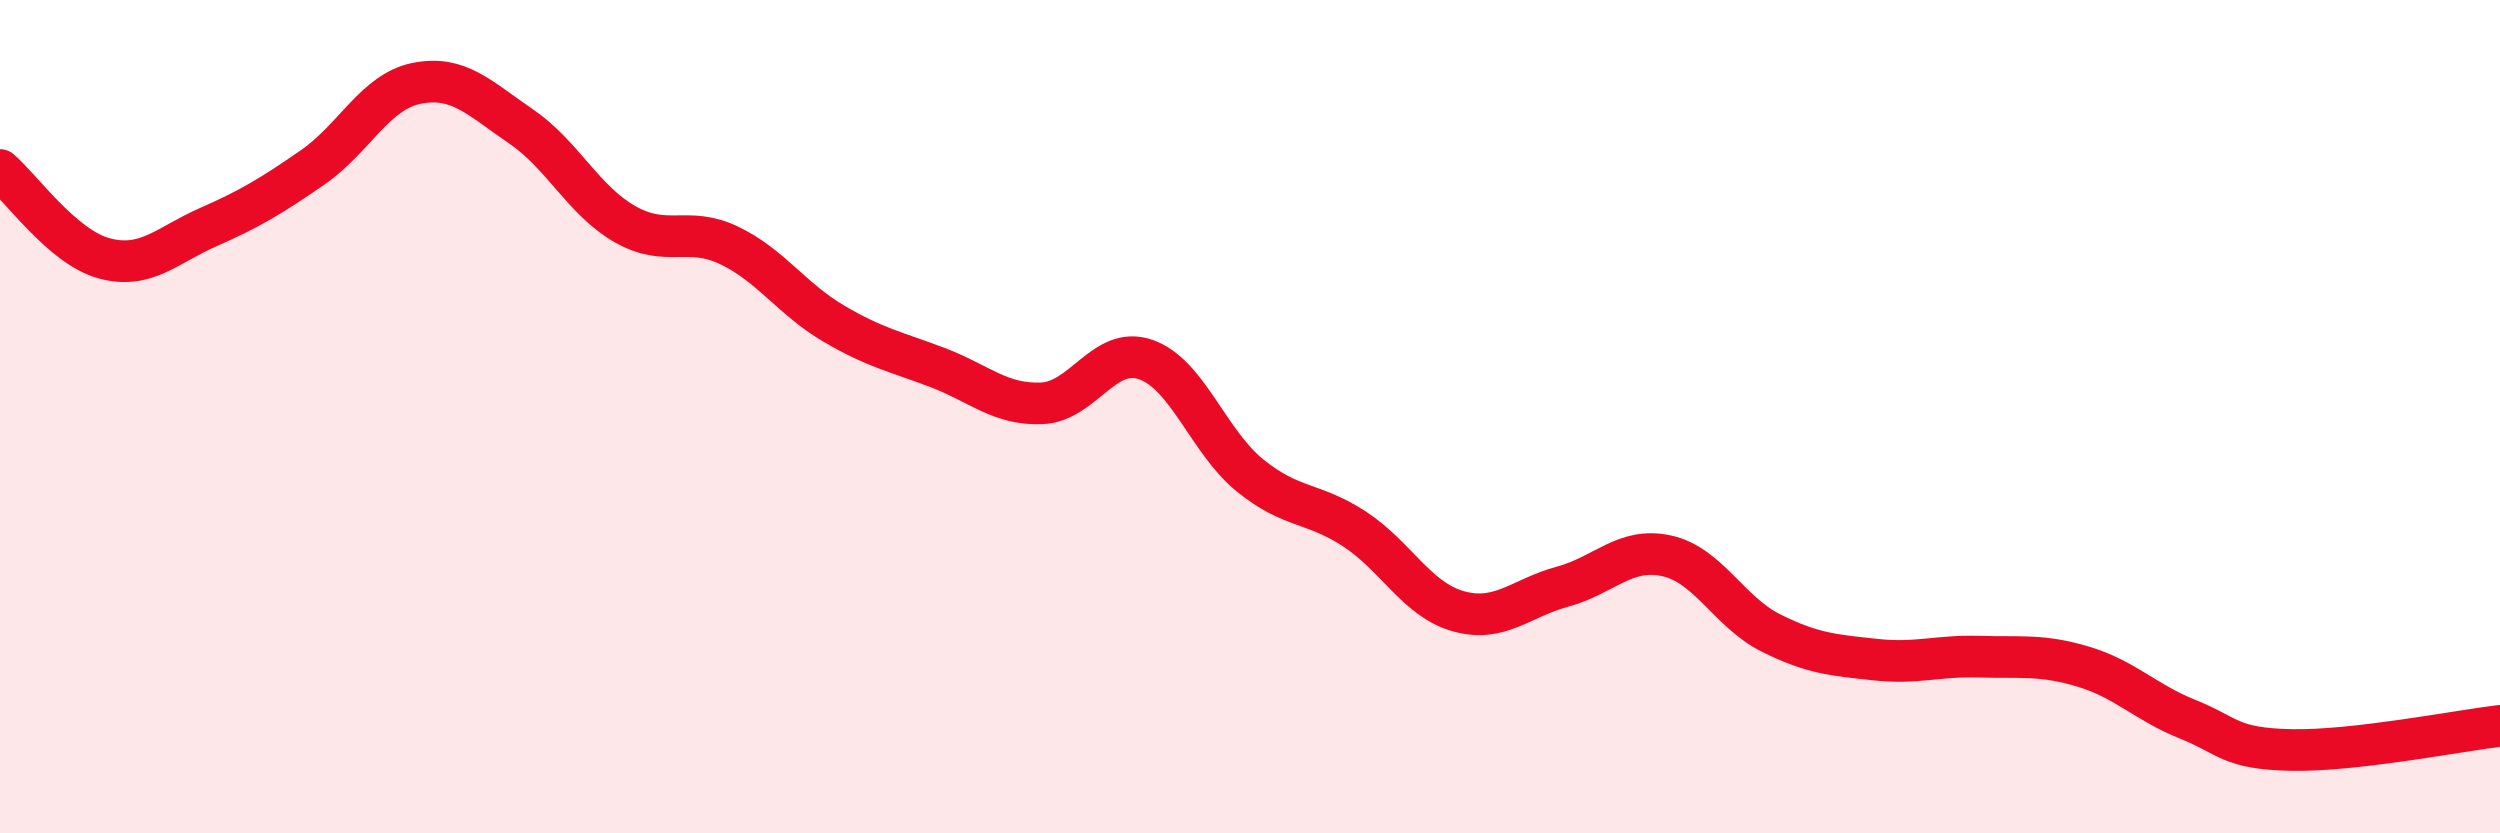 
    <svg width="60" height="20" viewBox="0 0 60 20" xmlns="http://www.w3.org/2000/svg">
      <path
        d="M 0,4.08 C 0.5,4.5 1.5,5.93 2.5,6.2 C 3.5,6.47 4,5.89 5,5.45 C 6,5.01 6.5,4.71 7.5,4.02 C 8.5,3.33 9,2.2 10,2 C 11,1.8 11.5,2.35 12.5,3.03 C 13.5,3.71 14,4.81 15,5.38 C 16,5.95 16.5,5.41 17.5,5.89 C 18.5,6.37 19,7.17 20,7.76 C 21,8.35 21.5,8.44 22.5,8.82 C 23.5,9.2 24,9.72 25,9.68 C 26,9.64 26.5,8.28 27.5,8.63 C 28.5,8.98 29,10.6 30,11.41 C 31,12.22 31.5,12.04 32.5,12.69 C 33.5,13.34 34,14.39 35,14.67 C 36,14.95 36.5,14.35 37.5,14.08 C 38.5,13.81 39,13.12 40,13.34 C 41,13.56 41.5,14.69 42.5,15.19 C 43.5,15.69 44,15.72 45,15.83 C 46,15.94 46.5,15.73 47.5,15.76 C 48.5,15.79 49,15.7 50,16 C 51,16.3 51.5,16.86 52.5,17.26 C 53.5,17.66 53.5,17.97 55,18 C 56.5,18.03 59,17.54 60,17.42L60 20L0 20Z"
        fill="#EB0A25"
        opacity="0.1"
        stroke-linecap="round"
        stroke-linejoin="round"
      />
      <path
        d="M 0,4.08 C 0.5,4.5 1.5,5.93 2.5,6.2 C 3.5,6.47 4,5.89 5,5.45 C 6,5.01 6.5,4.71 7.5,4.02 C 8.5,3.33 9,2.2 10,2 C 11,1.8 11.5,2.35 12.5,3.03 C 13.5,3.71 14,4.81 15,5.38 C 16,5.95 16.5,5.41 17.5,5.89 C 18.5,6.37 19,7.17 20,7.76 C 21,8.35 21.5,8.44 22.5,8.82 C 23.5,9.2 24,9.72 25,9.68 C 26,9.64 26.5,8.28 27.5,8.63 C 28.5,8.98 29,10.6 30,11.41 C 31,12.22 31.5,12.04 32.5,12.69 C 33.5,13.34 34,14.39 35,14.67 C 36,14.95 36.5,14.35 37.5,14.08 C 38.5,13.81 39,13.12 40,13.34 C 41,13.56 41.5,14.69 42.5,15.19 C 43.5,15.69 44,15.72 45,15.83 C 46,15.94 46.5,15.73 47.5,15.76 C 48.5,15.79 49,15.7 50,16 C 51,16.3 51.5,16.86 52.5,17.26 C 53.5,17.66 53.5,17.97 55,18 C 56.5,18.03 59,17.54 60,17.42"
        stroke="#EB0A25"
        stroke-width="1"
        fill="none"
        stroke-linecap="round"
        stroke-linejoin="round"
      />
    </svg>
  